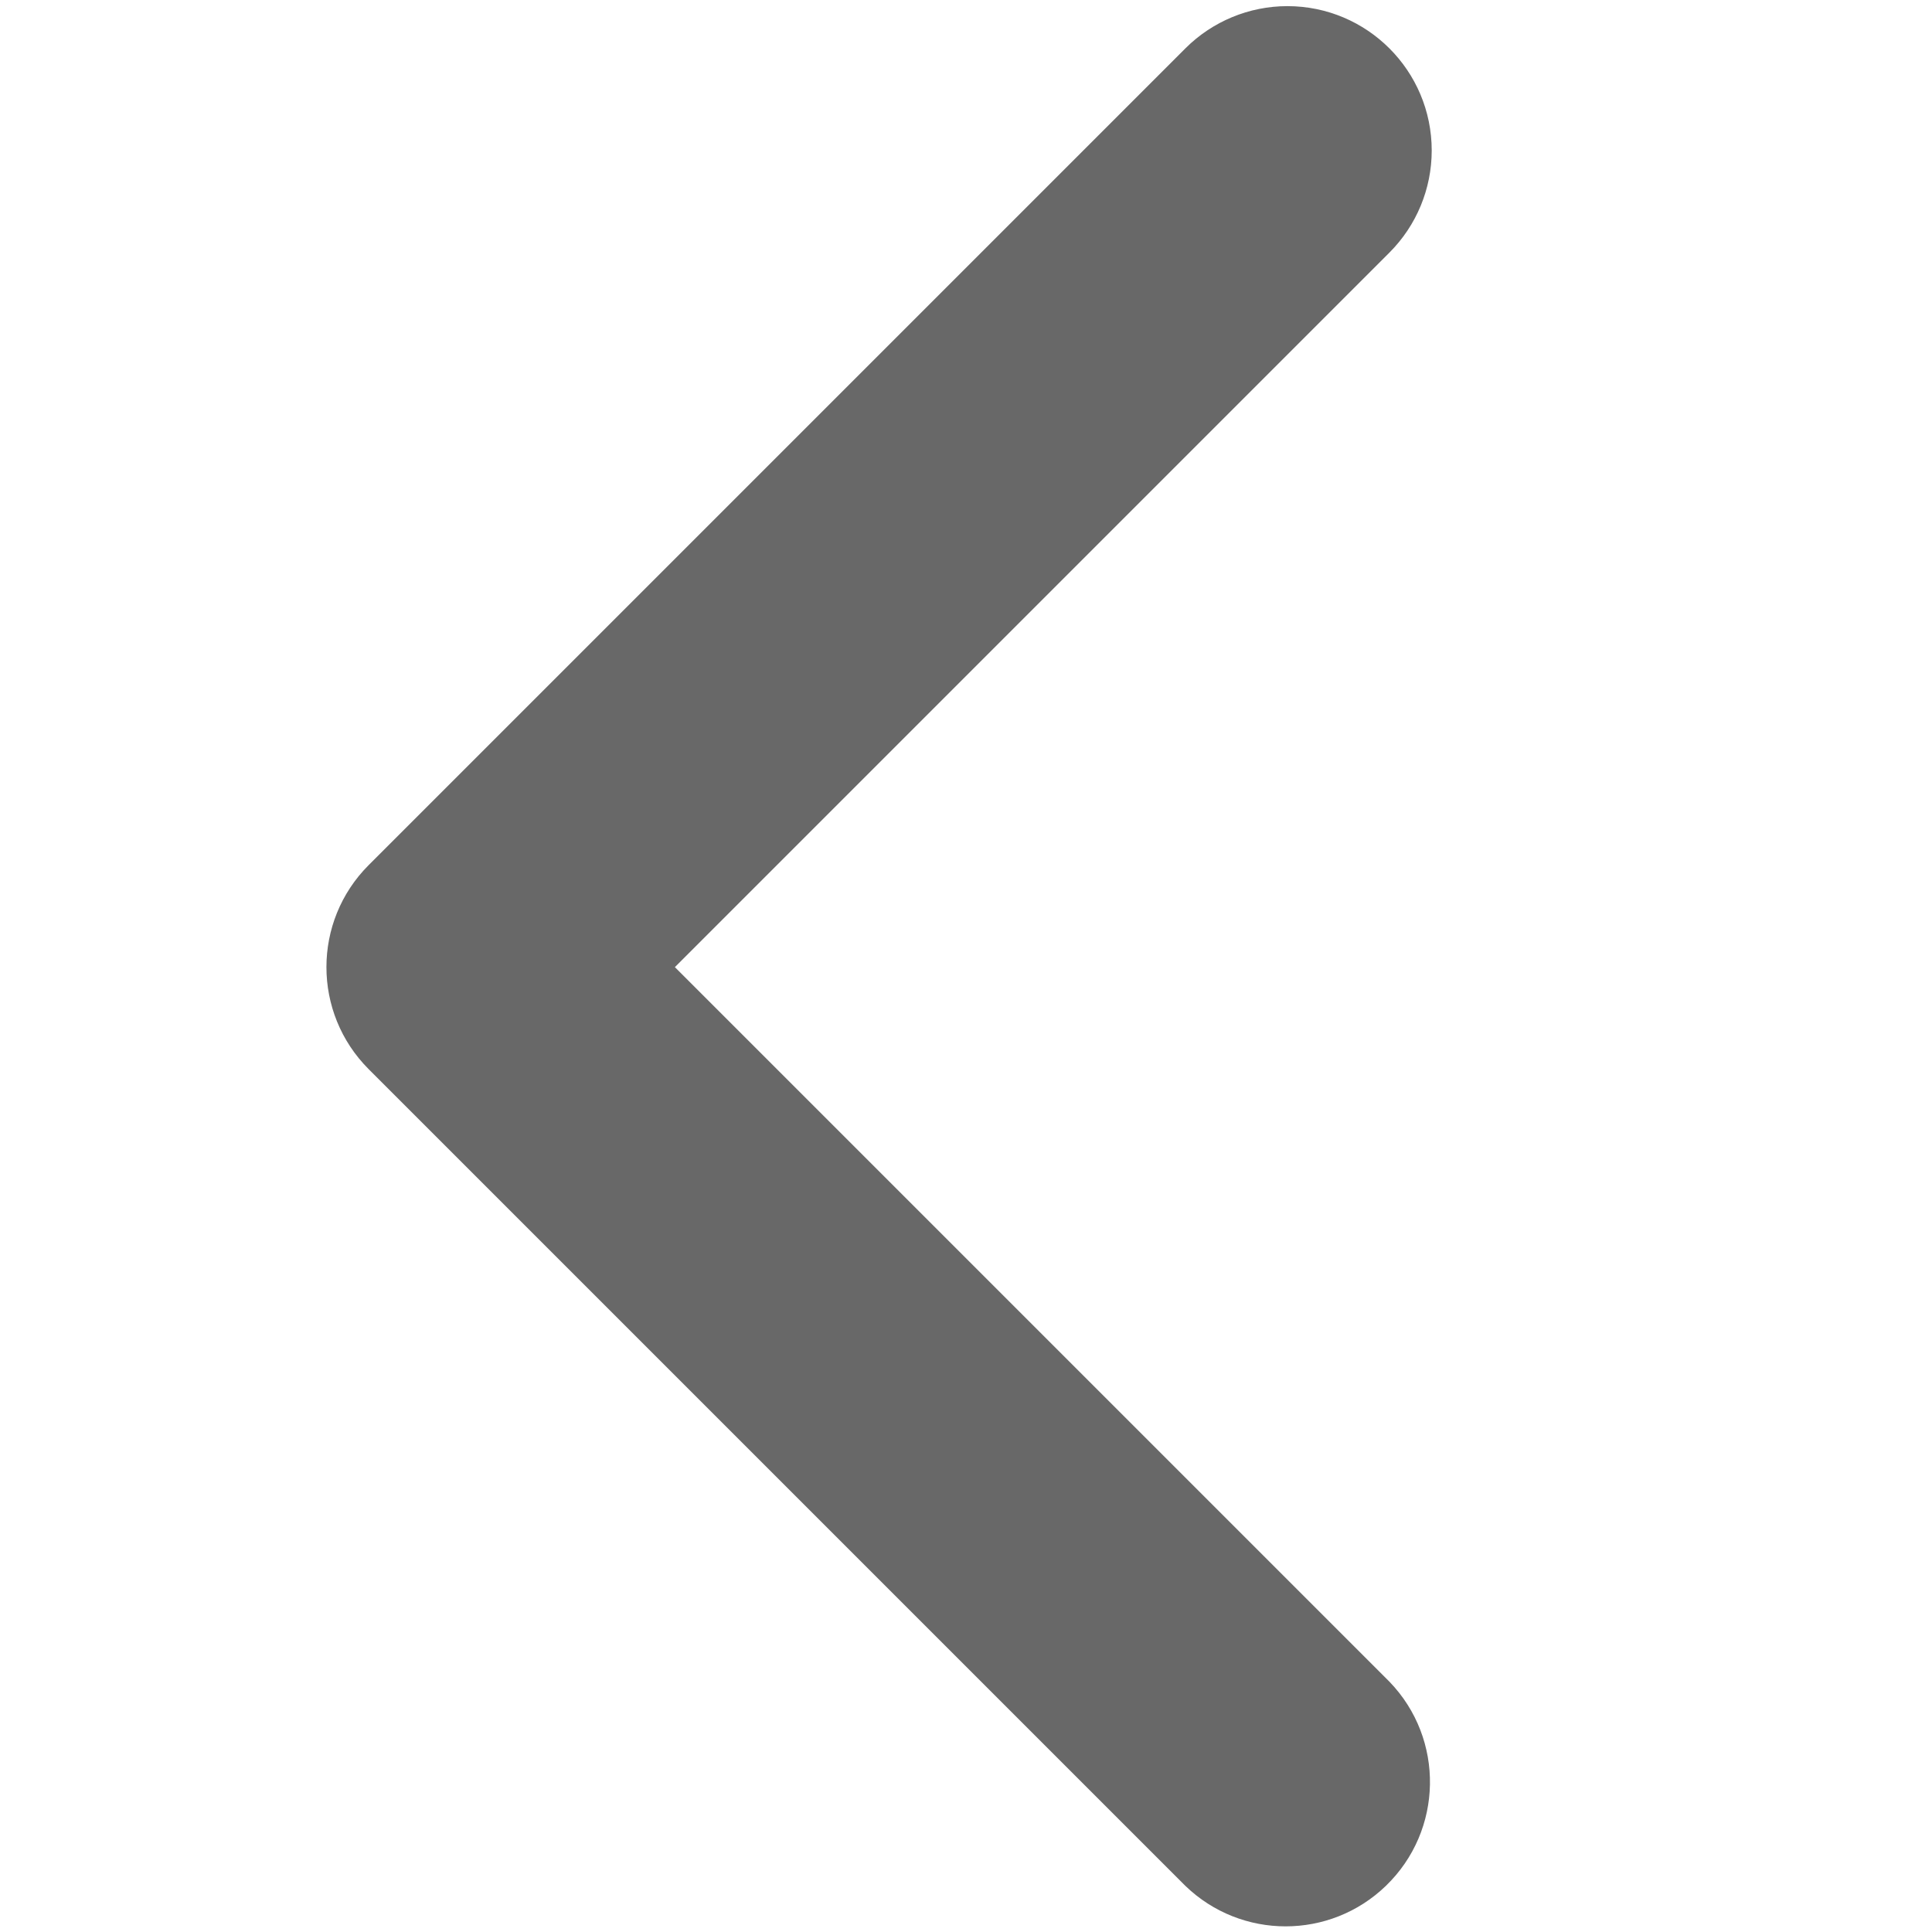 <?xml version="1.0" encoding="UTF-8" standalone="no"?>
<!-- Created with Inkscape (http://www.inkscape.org/) -->

<svg
   version="1.1"
   id="svg2"
   width="594.667"
   height="594.667"
   viewBox="0 0 594.667 594.667"
   sodipodi:docname="chevron-left.ai"
   xmlns:inkscape="http://www.inkscape.org/namespaces/inkscape"
   xmlns:sodipodi="http://sodipodi.sourceforge.net/DTD/sodipodi-0.dtd"
   xmlns="http://www.w3.org/2000/svg"
   xmlns:svg="http://www.w3.org/2000/svg">
  <defs
     id="defs6">
    <clipPath
       clipPathUnits="userSpaceOnUse"
       id="clipPath16">
      <path
         d="M 0,446 H 446 V 0 H 0 Z"
         id="path14" />
    </clipPath>
  </defs>
  <sodipodi:namedview
     id="namedview4"
     pagecolor="#ffffff"
     bordercolor="#000000"
     borderopacity="0.25"
     inkscape:showpageshadow="2"
     inkscape:pageopacity="0.0"
     inkscape:pagecheckerboard="0"
     inkscape:deskcolor="#d1d1d1" />
  <g
     id="g8"
     inkscape:groupmode="layer"
     inkscape:label="chevron-left"
     transform="matrix(1.333,0,0,-1.333,0,594.667)">
    <g
       id="g10">
      <g
         id="g12"
         clip-path="url(#clipPath16)">
        <g
           id="g18"
           transform="translate(297.267,444.695)">
          <path
             d="m 0,0 c 18.41,-0.004 33.33,-14.931 33.326,-33.34 -0.002,-8.837 -3.512,-17.311 -9.759,-23.56 l -165,-165 165,-165 c 12.789,-13.242 12.423,-34.344 -0.819,-47.133 -12.918,-12.477 -33.397,-12.477 -46.315,0 l -188.566,188.566 c -13.013,13.017 -13.013,34.117 0,47.134 L -23.567,-9.767 C -17.317,-3.515 -8.84,-0.002 0,0 Z"
             style="fill:#686868;fill-opacity:1;fill-rule:nonzero;stroke:none"
             id="path20" />
        </g>
      </g>
    </g>
  </g>
</svg>
